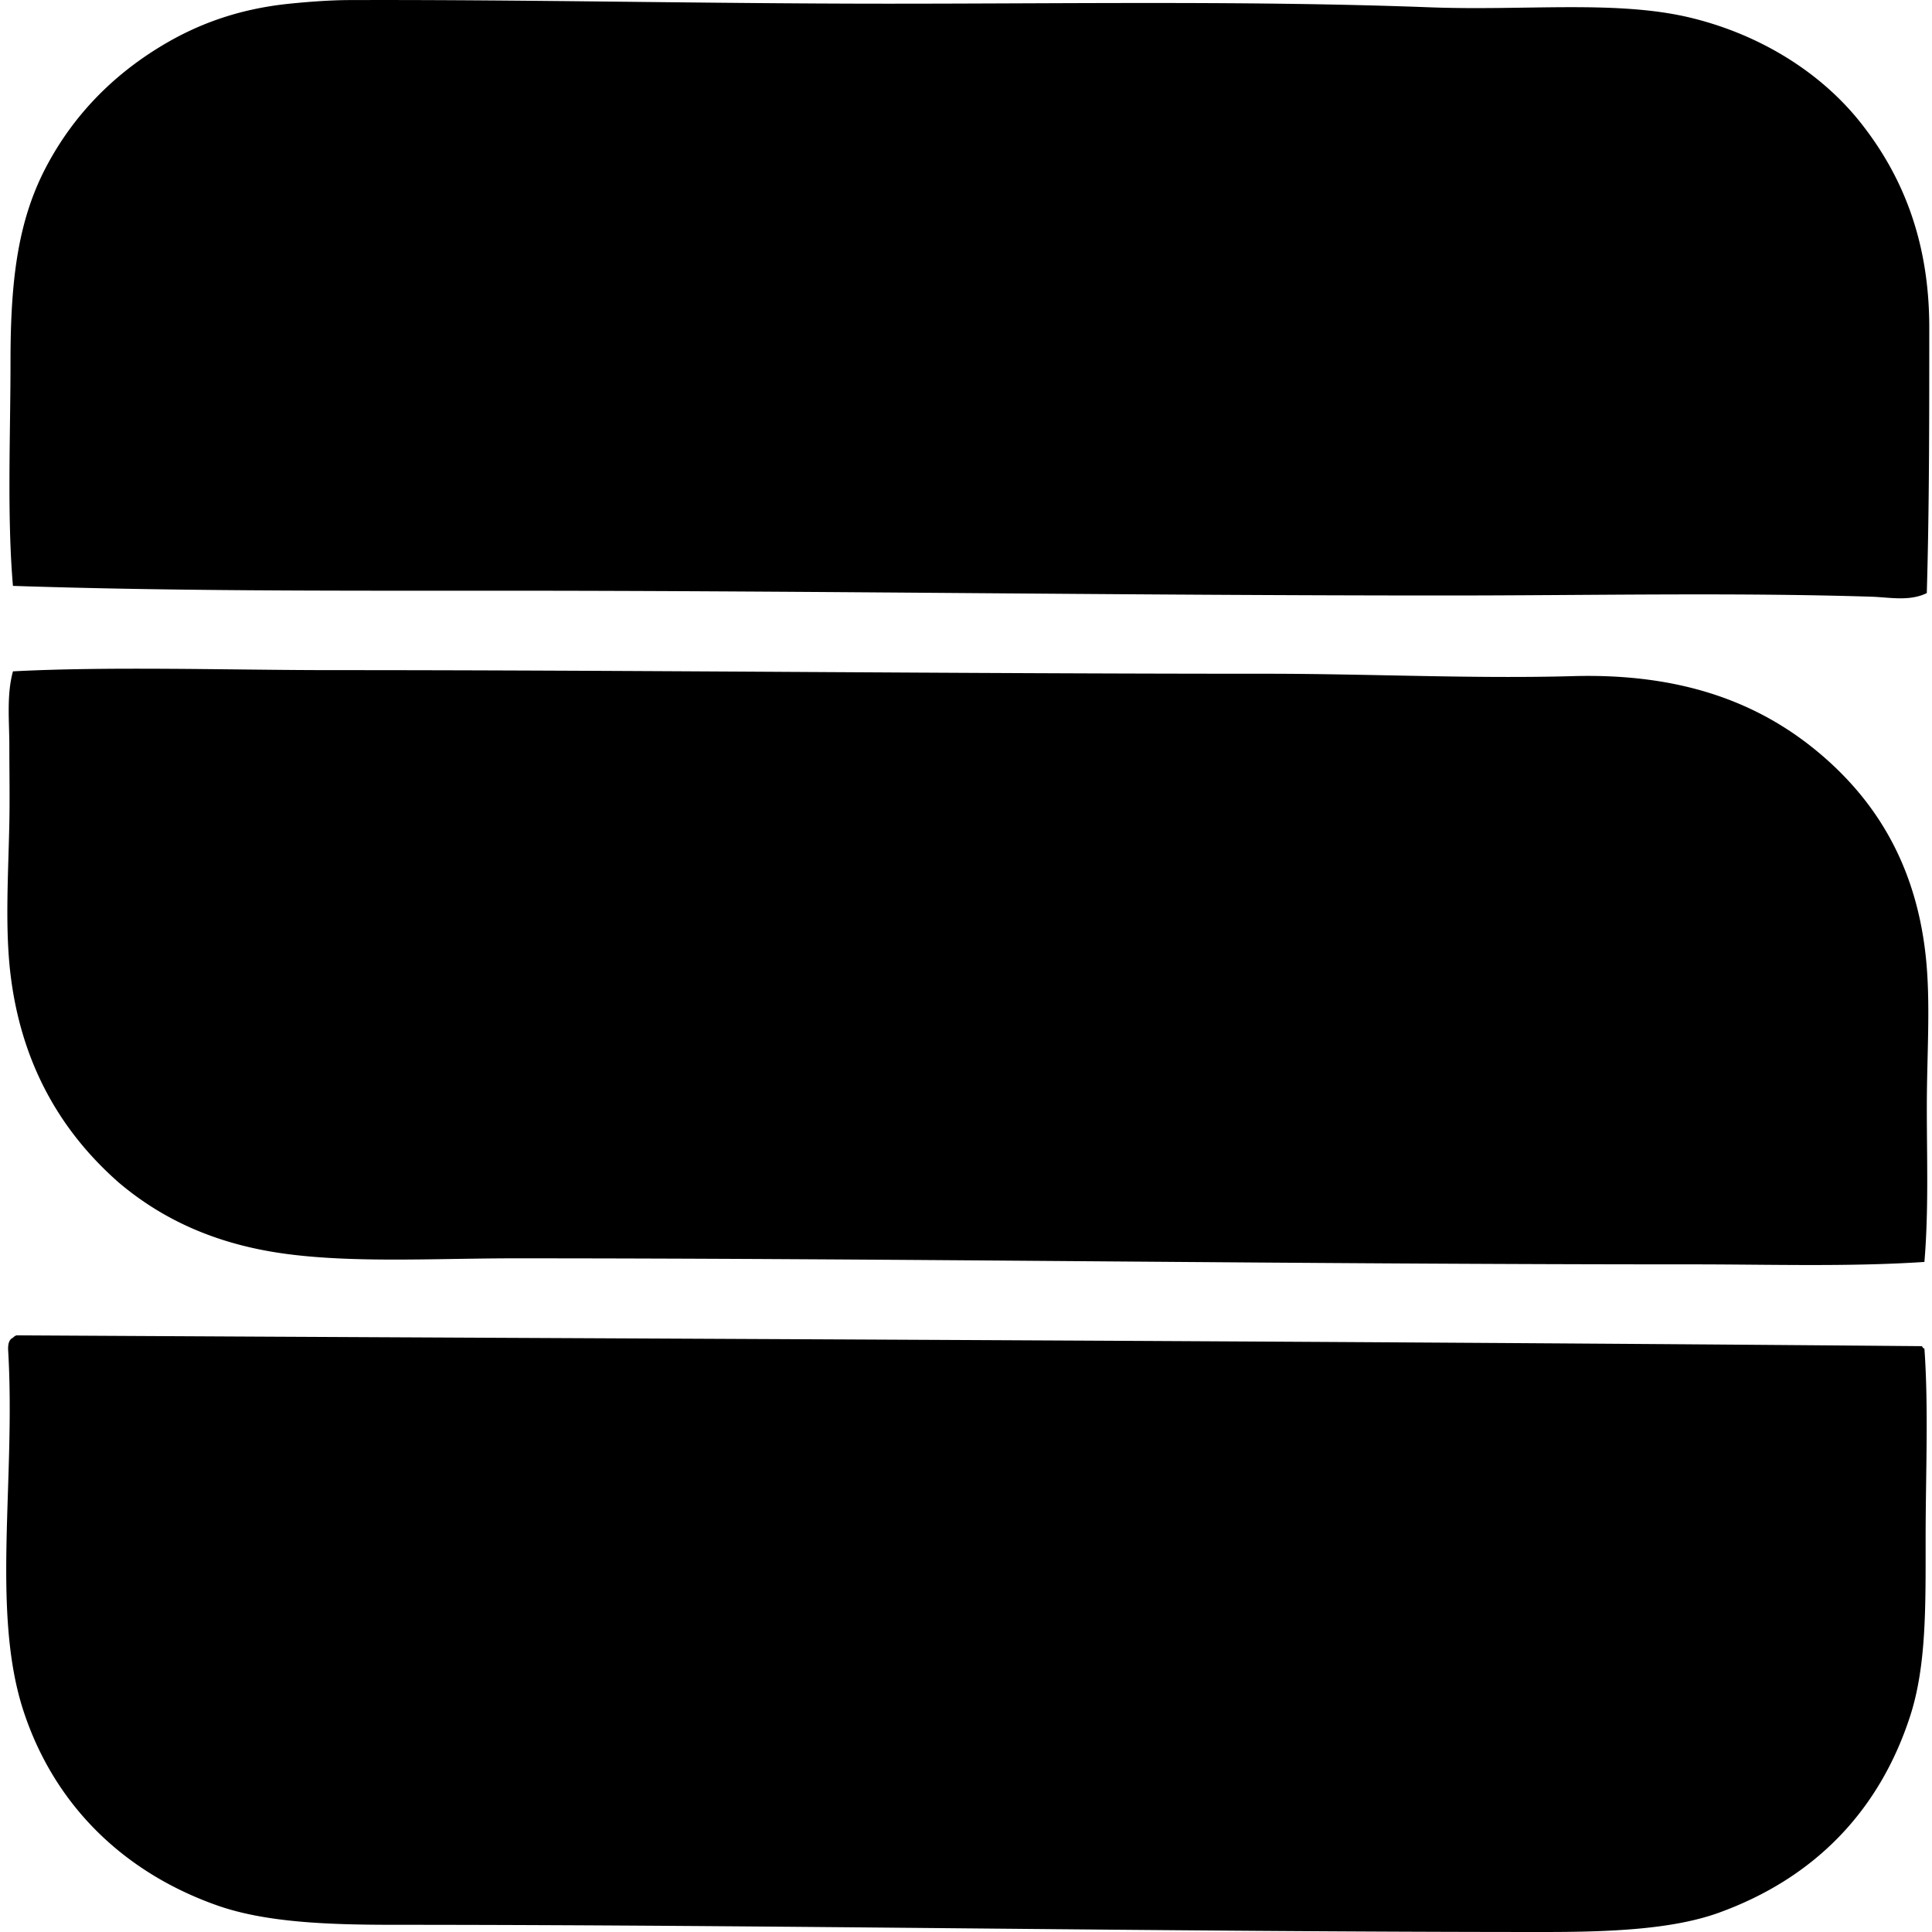 <svg xmlns="http://www.w3.org/2000/svg" width="200" height="200" fill="none" viewBox="0 0 200 200">
  <path fill="#000" fill-rule="evenodd" d="M199.461 61.397c-1.793.881-3.851.435-5.726.374-14.357-.451-29.398-.126-43.832-.126-33.347.005-66.604-.505-99.125-.494-16.438 0-32.934.046-49.438-.5-.623-7.287-.252-15.569-.252-23.287 0-8.553.803-14.639 3.736-20.173 2.845-5.366 6.921-9.399 11.708-12.325C20.25 2.588 24.549.933 29.982.382c1.806-.185 4.107-.364 6.1-.374 18.152-.06 36.812.369 55.791.374 18.982 0 37.859-.316 56.162.376 10.001.374 19.464-.786 27.148 1.12 7.203 1.78 13.393 5.722 17.434 10.831 4.103 5.184 7.098 11.892 7.101 21.17-.003 8.85.012 18.34-.257 27.518Zm-.247 69.239c-7.797.515-15.856.251-24.035.251-40.47.005-81.337-.625-122.038-.625-8.12.005-16.596.505-23.783-.495-7.129-.996-12.617-3.587-17.06-7.346-5.656-4.966-10.035-11.836-11.208-21.544-.587-4.859-.228-10.375-.123-15.69.053-2.657 0-5.304 0-7.971 0-2.568-.298-5.256.374-7.718 10.006-.53 22.812-.126 32.875-.126 31.835 0 64.792.374 96.88.374 10.629 0 21.468.536 31.755.247 10.898-.305 18.847 2.567 25.032 7.597 6.063 4.93 10.396 11.656 11.459 21.296.541 4.914.123 10.234.123 15.689-.005 5.245.202 10.711-.251 16.061Zm-.25 8.718c.054.11.11.22.251.251.441 6.16.125 13.012.125 19.674-.002 6.962.098 13.168-1.622 18.431-3.233 9.899-10.013 16.761-19.796 20.299-4.807 1.737-11.377 1.991-18.057 1.991-39.374-.005-79.32-.74-119.299-.746-6.698-.005-13.09-.251-18.057-1.996C12.8 193.84 5.662 186.883 2.461 177.21c-3.408-10.295-.815-23.871-1.62-37.484-.017-.595.096-1.066.498-1.241a.887.887 0 0 1 .372-.251c66.129.374 131.172.554 197.253 1.12Z" clip-rule="evenodd"/>
</svg>
